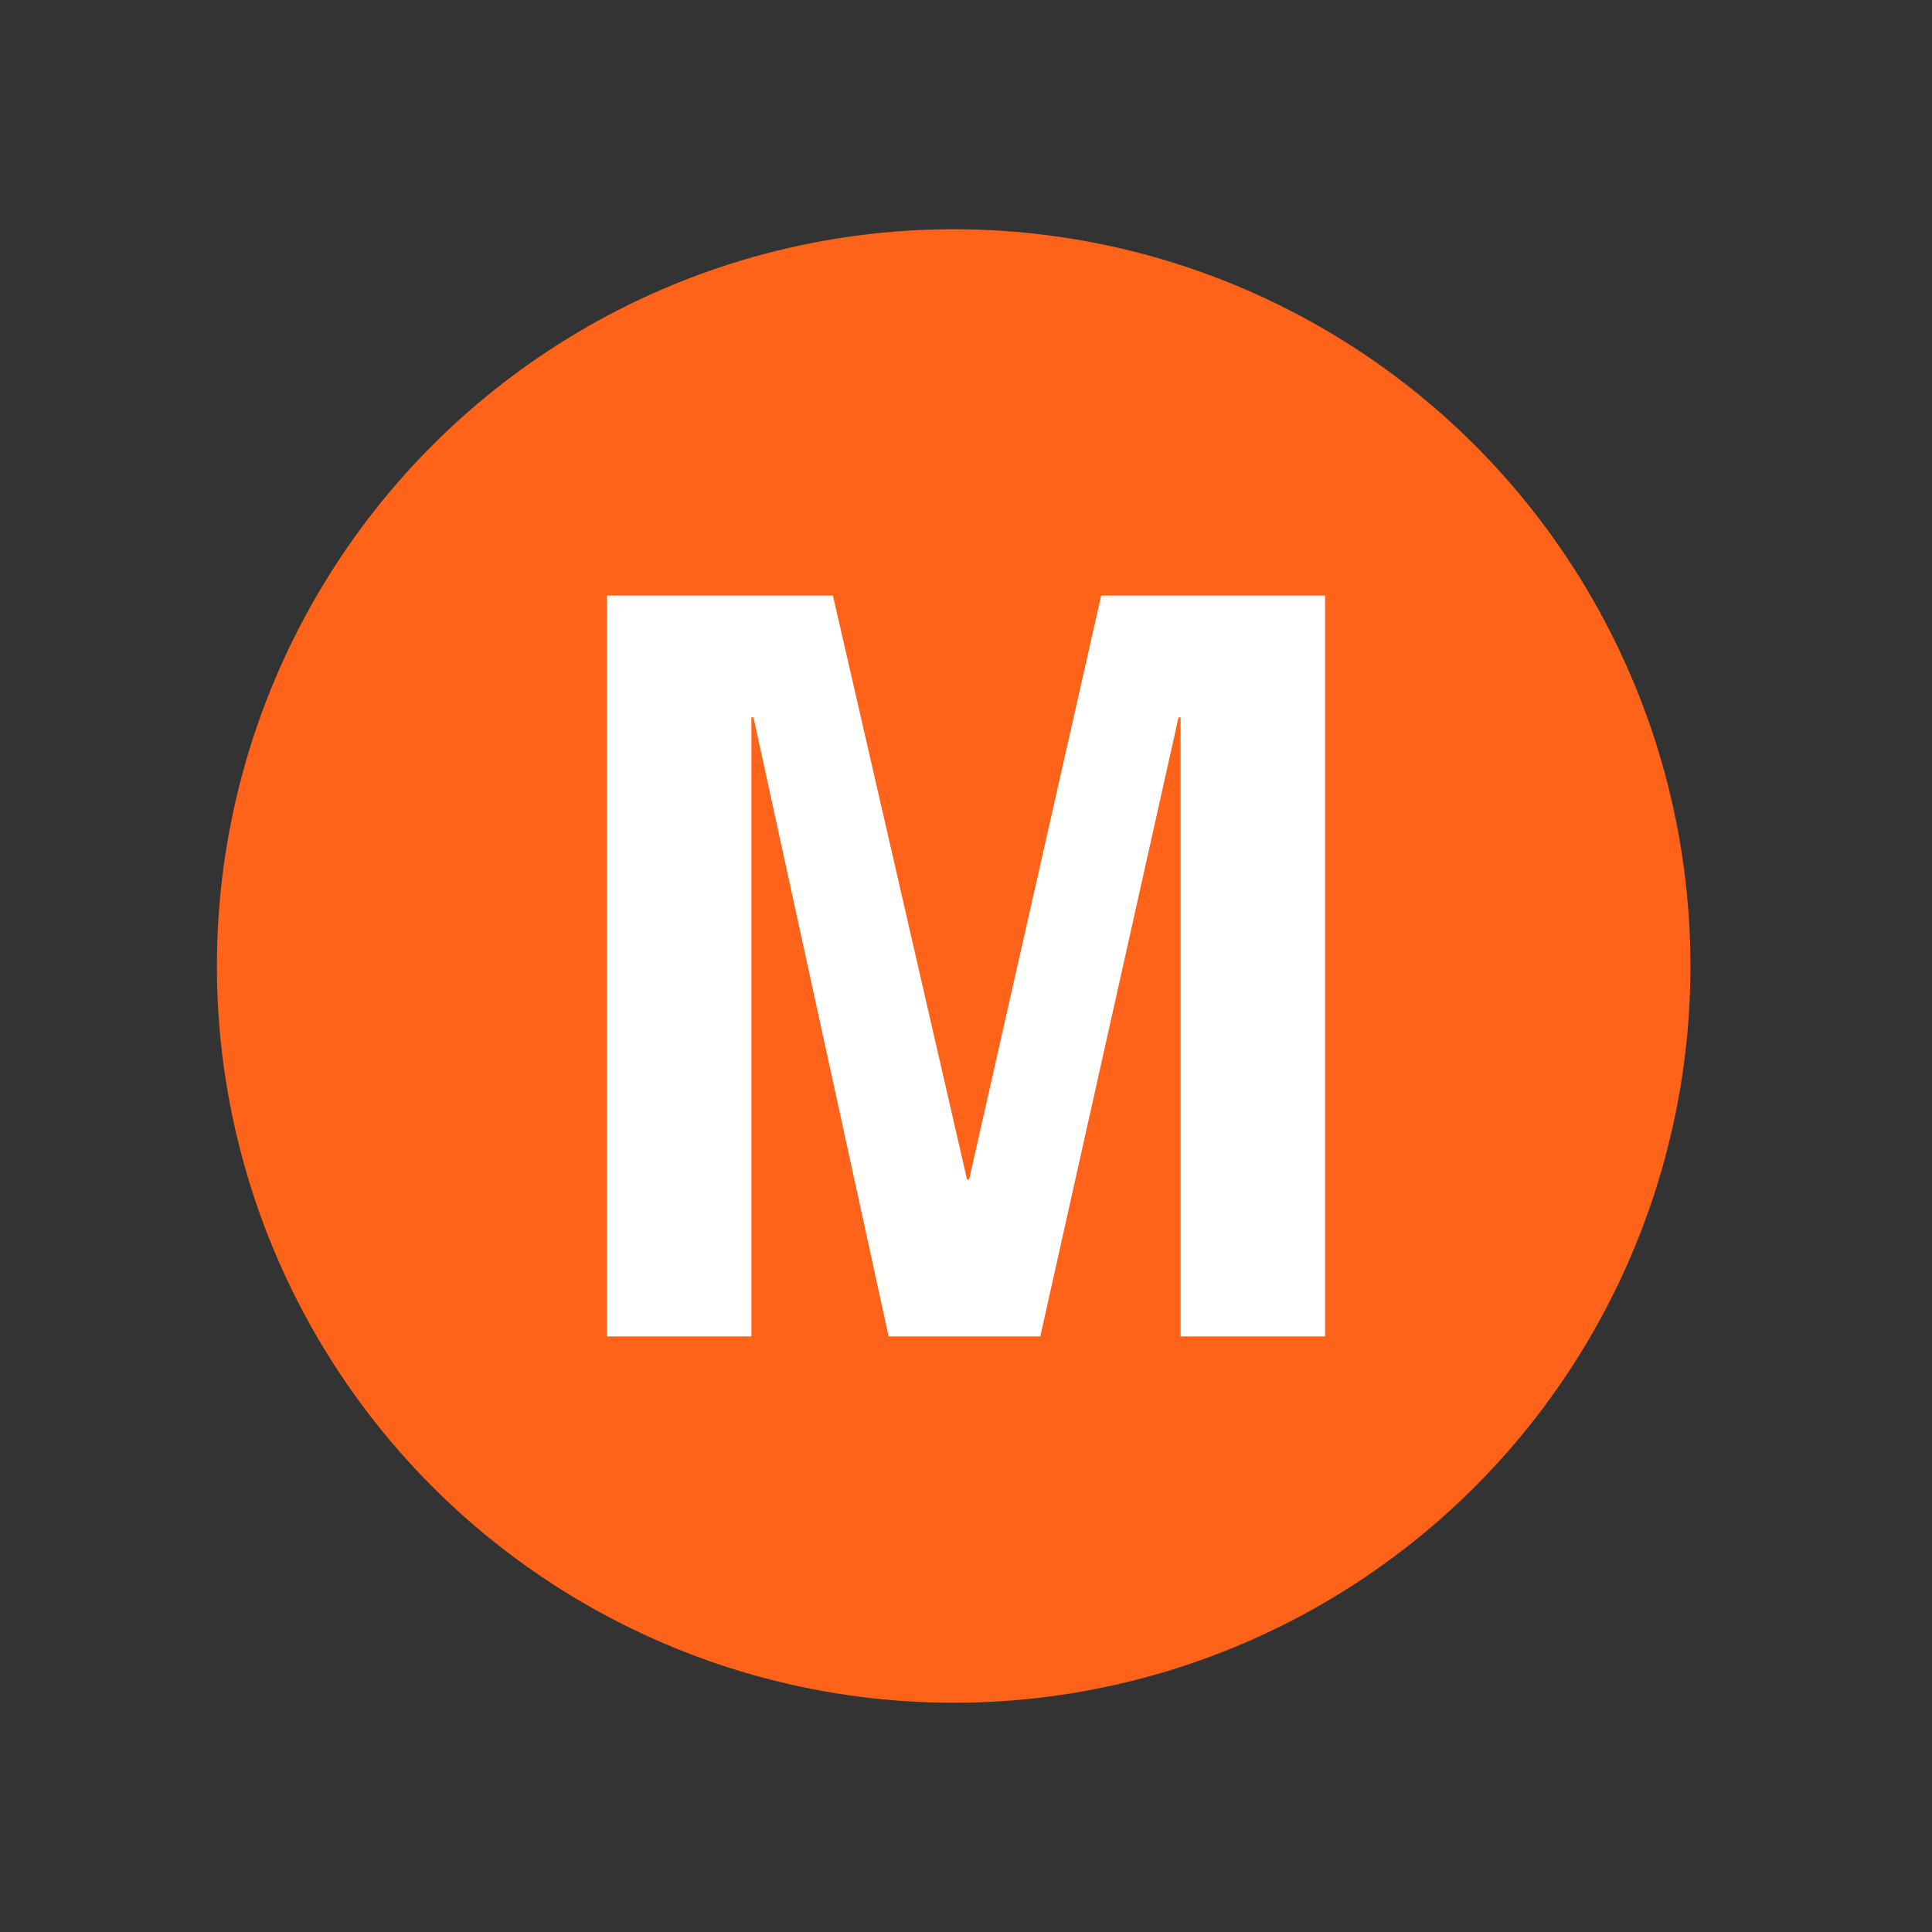 <?xml version="1.0"?><svg xmlns="http://www.w3.org/2000/svg" width="74.9" height="74.9">
<rect width="100%" height="100%" fill="#333333" stroke="none"/>
<circle cy="37.45" cx="36.972" r="28.563" fill="#FF6319"/>
<path d="m51.37 51.81h-5.6v-24h-0.08l-5.36 24h-5.88l-5.24-24h-0.08v24h-5.6v-28.72h8.76l5.2 22.64h0.08l5.12-22.64h8.68v28.72z" fill="#fff"/>
</svg>
